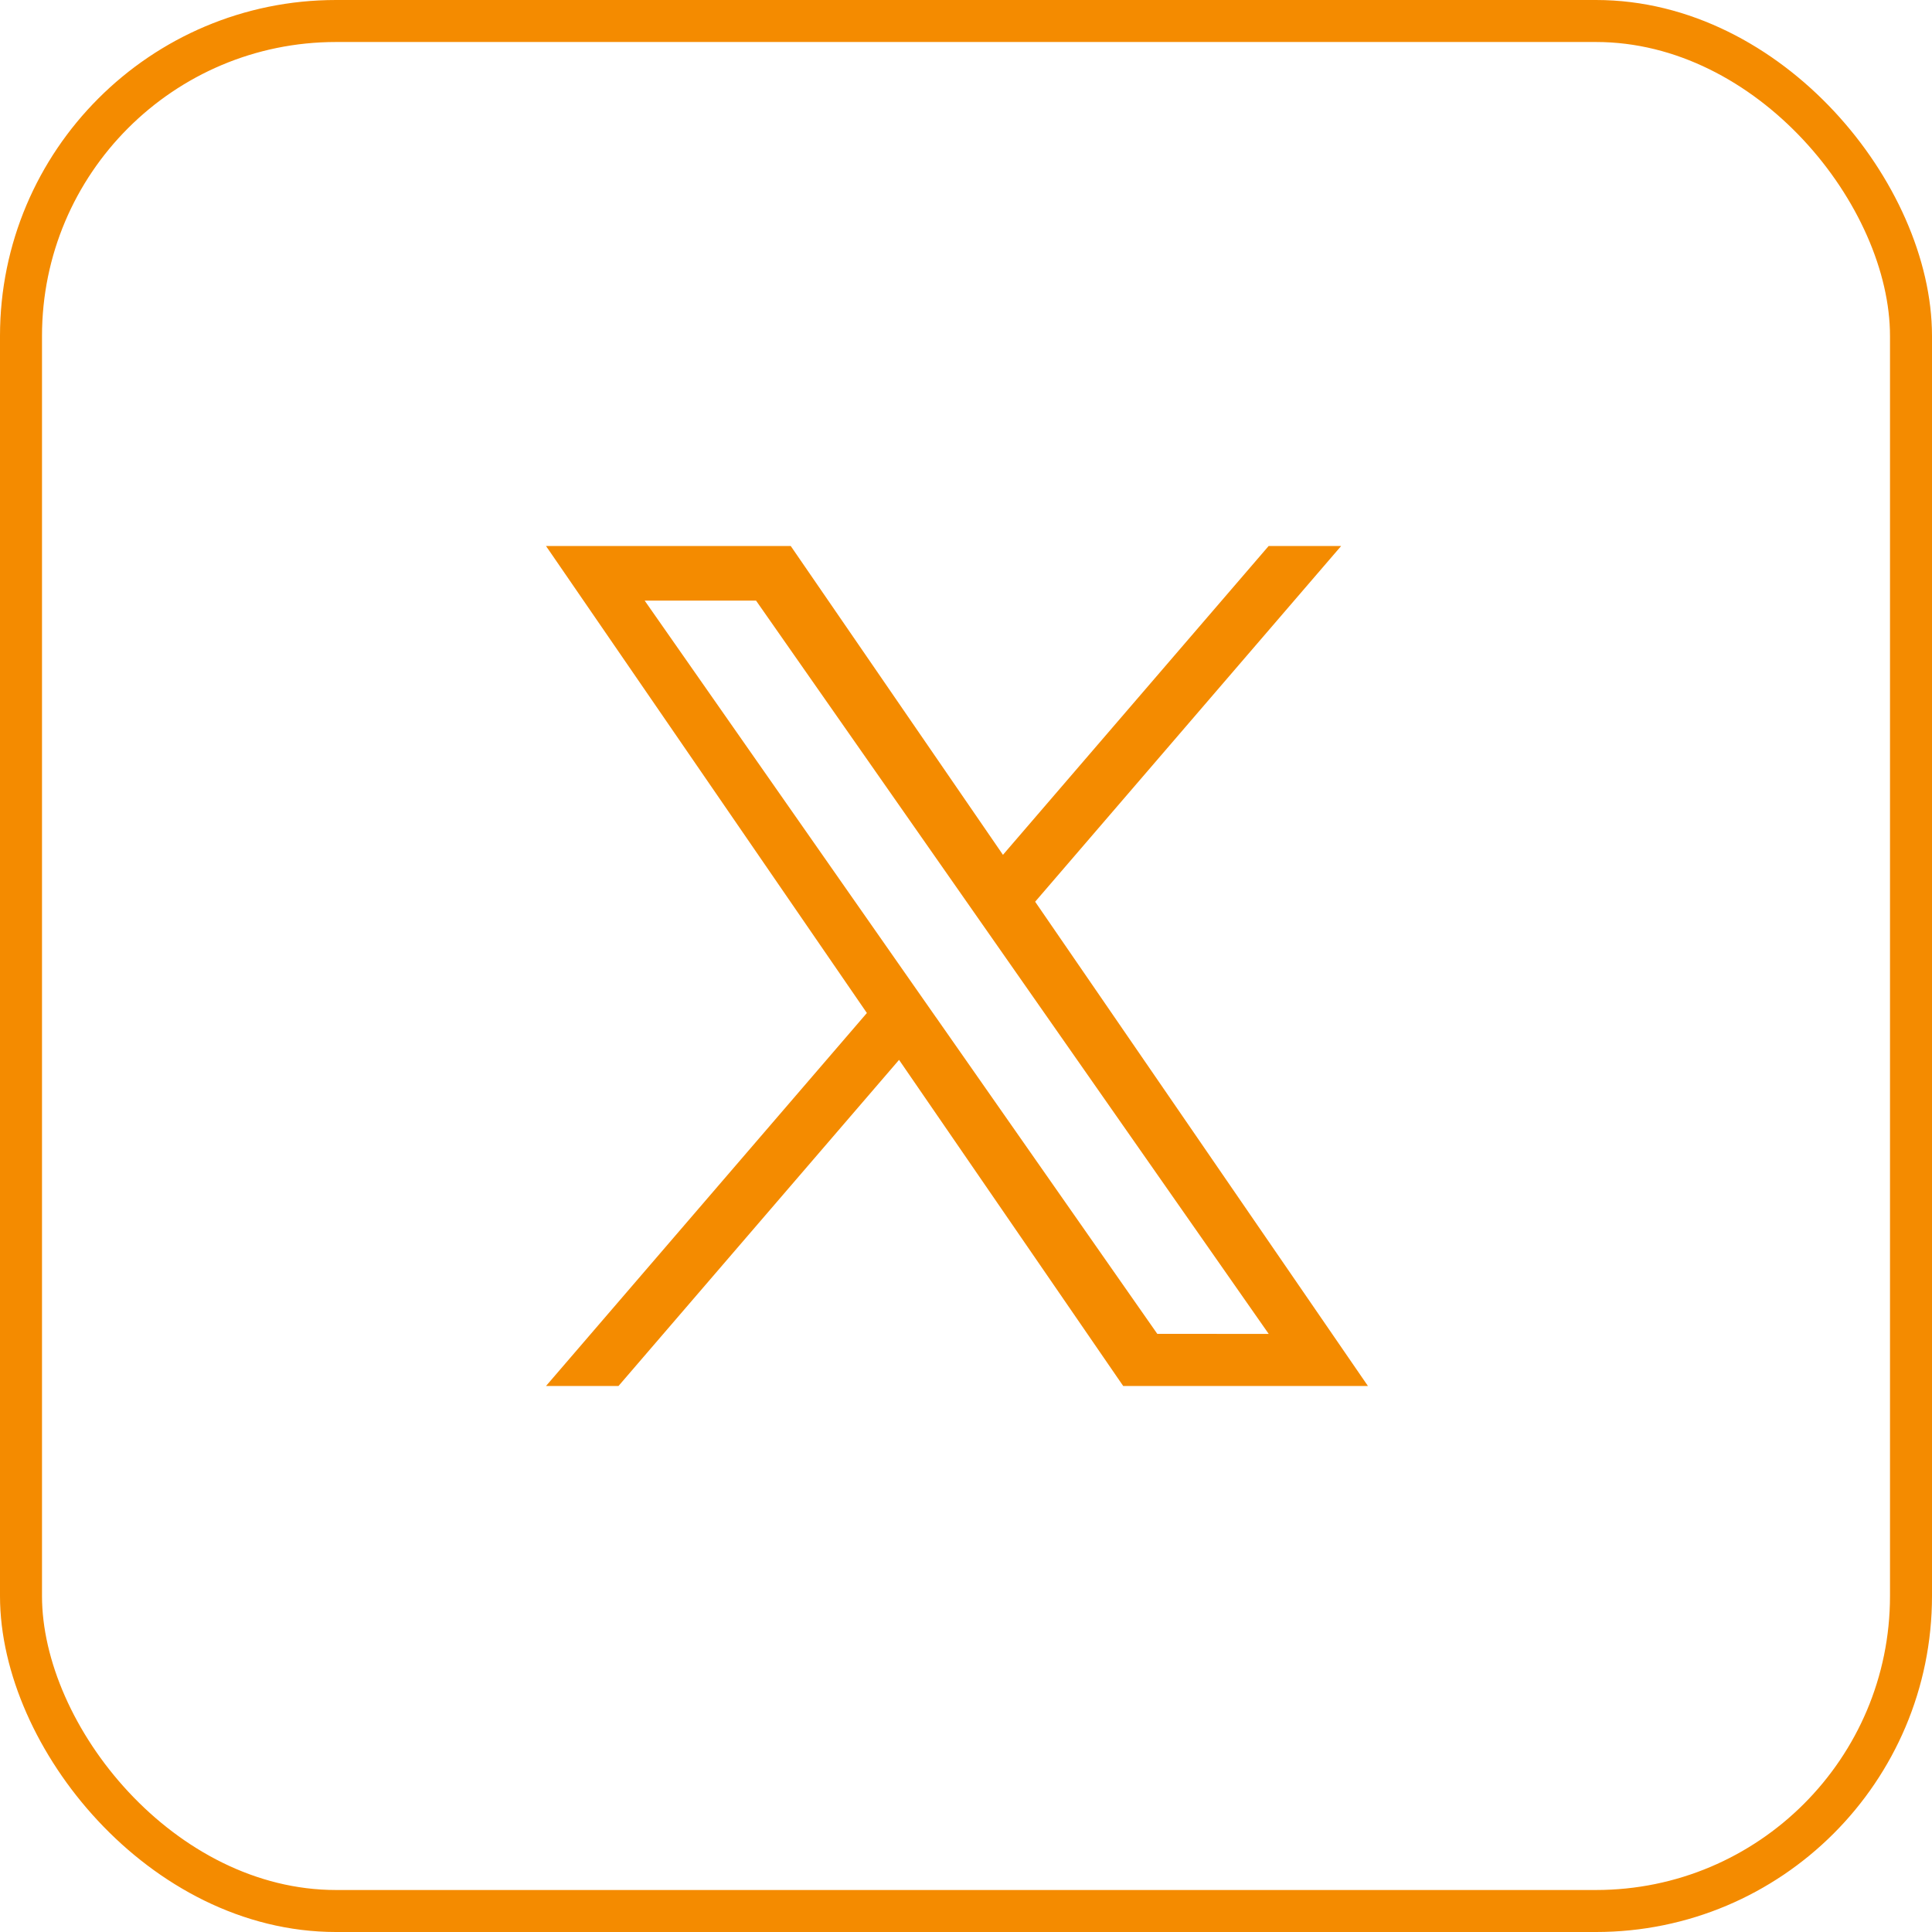 <svg xmlns="http://www.w3.org/2000/svg" width="46" height="46" viewBox="0 0 46 46">
  <g id="Group_12" data-name="Group 12" transform="translate(-475 -124)">
    <g id="Rectangle_5" data-name="Rectangle 5" transform="translate(475 124)" fill="none" stroke="#f48b00" stroke-width="1">
      <rect width="46" height="46" rx="8" stroke="none"/>
      <rect x="0.5" y="0.5" width="45" height="45" rx="7.5" fill="none"/>
    </g>
    <path id="twitter" d="M24.832,8.469,32.117,0H30.391L24.065,7.353,19.012,0H13.185l7.64,11.119L13.185,20h1.726l6.68-7.765L26.928,20h5.827L24.831,8.469Zm-2.365,2.749-.774-1.107L15.534,1.3h2.652l4.971,7.11.774,1.107,6.461,9.242H27.74l-5.273-7.542Z" transform="translate(474.815 137)" fill="#f48b00"/>
  </g>
</svg>
